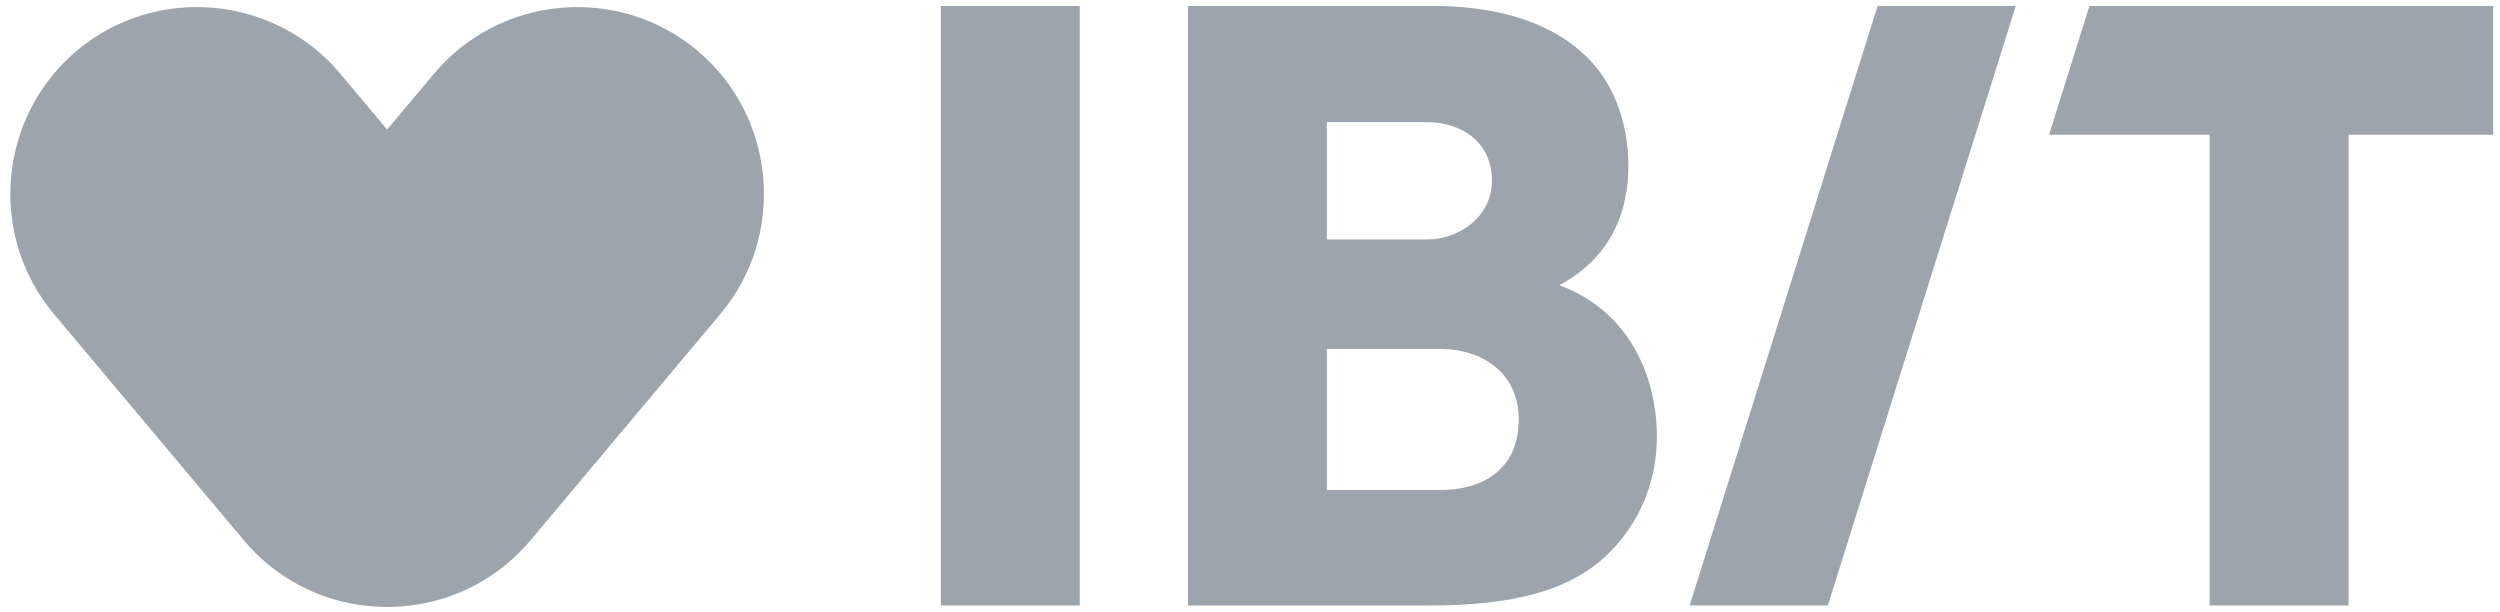 <svg width="196" height="48" viewBox="0 0 196 48" fill="none" xmlns="http://www.w3.org/2000/svg">
<g clip-path="url(#clip0_2192_36052)">
<path fill-rule="evenodd" clip-rule="evenodd" d="M30.352 10.156L34.029 5.775C39.21 -0.401 48.502 -1.213 54.676 3.968C60.849 9.149 61.663 18.439 56.482 24.615L41.585 42.369C40.362 43.826 38.909 44.985 37.322 45.837C37.293 45.853 37.264 45.868 37.235 45.884C37.168 45.92 37.102 45.954 37.034 45.989C35.021 47.019 32.826 47.544 30.632 47.584C30.604 47.584 30.578 47.586 30.55 47.586C30.485 47.587 30.419 47.587 30.353 47.587C30.288 47.587 30.222 47.587 30.157 47.586C30.129 47.586 30.102 47.584 30.075 47.584C27.88 47.544 25.686 47.019 23.672 45.989C23.605 45.954 23.538 45.918 23.472 45.884C23.443 45.868 23.414 45.853 23.384 45.837C21.798 44.985 20.346 43.828 19.122 42.369L4.223 24.613C-0.958 18.439 -0.145 9.149 6.03 3.968C12.204 -1.213 21.494 -0.401 26.677 5.775L30.352 10.156ZM93.134 0.464H99.027H104.025H112.436C117.374 0.464 123.019 1.799 125.861 6.275C127.609 9.029 128.099 12.988 127.287 16.111C126.598 18.762 124.942 20.931 122.252 22.359C127.458 24.291 129.505 28.886 129.851 32.973C130.178 36.832 128.961 40.514 126.213 43.286C123.288 46.236 118.855 47.473 112.037 47.473H104.026H98.581H93.134V0.464ZM112.961 27.357H104.025V38.417H112.961C115.919 38.417 119.066 37.049 119.066 32.887C119.065 29.079 116.002 27.357 112.961 27.357ZM104.025 9.576V18.775H111.887C114.347 18.775 116.965 17.024 116.965 14.176C116.965 11.009 114.417 9.576 111.887 9.576H104.025ZM147.205 0.464H158.036L143.301 47.471H132.469L147.205 0.464ZM173.236 0.464H184.128H195.465V10.564H184.128V47.471H173.236V10.564H160.646L163.811 0.464H173.236ZM73.76 0.464H84.651V47.471H73.76V0.464Z" fill="#9CA4AE"/>
</g>
<defs>
<clipPath id="clip0_2192_36052">
<rect width="194.654" height="47.123" fill="white" transform="translate(0.812 0.464)"/>
</clipPath>
</defs>
</svg>
